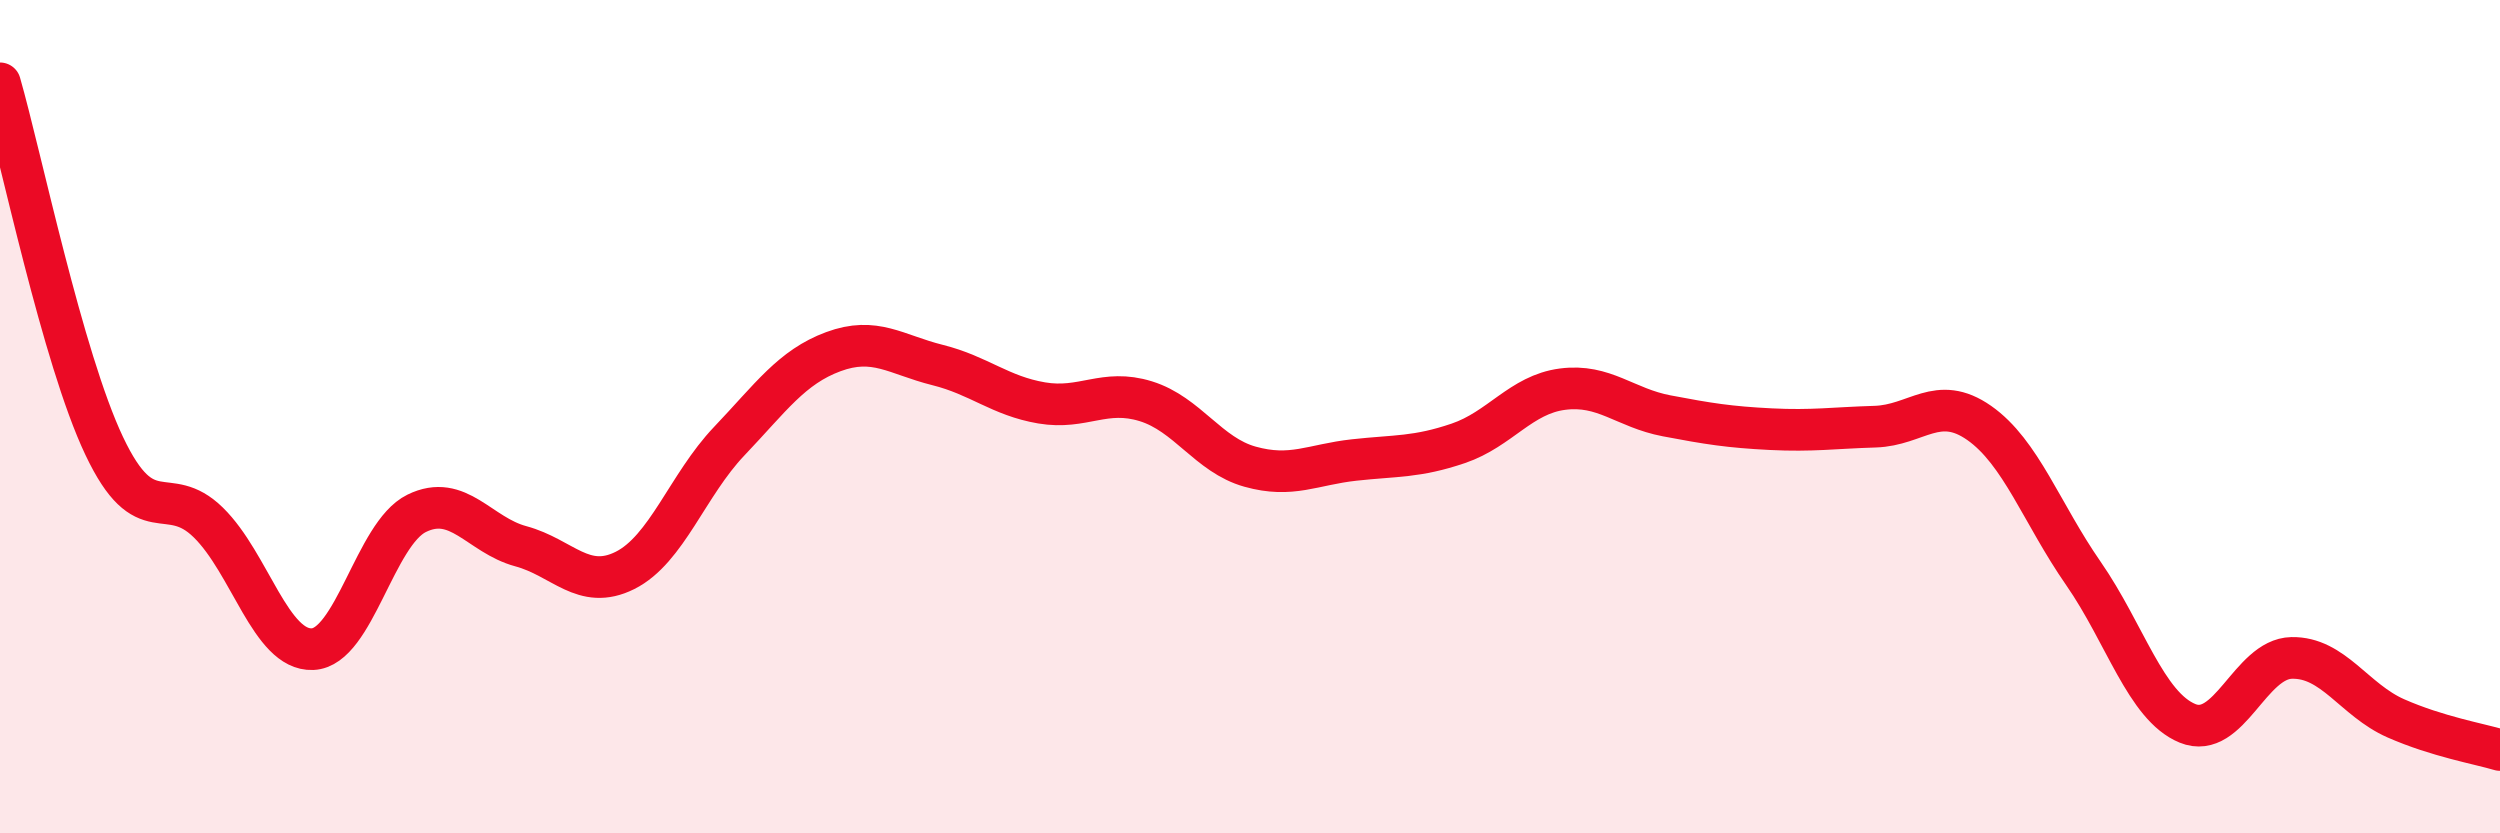 
    <svg width="60" height="20" viewBox="0 0 60 20" xmlns="http://www.w3.org/2000/svg">
      <path
        d="M 0,2 C 0.5,3.74 1.5,8.59 2.5,10.7 C 3.5,12.81 4,11.56 5,12.54 C 6,13.52 6.5,15.62 7.5,15.58 C 8.5,15.54 9,12.81 10,12.32 C 11,11.83 11.5,12.84 12.5,13.11 C 13.5,13.38 14,14.19 15,13.69 C 16,13.19 16.5,11.64 17.5,10.59 C 18.5,9.54 19,8.81 20,8.44 C 21,8.07 21.5,8.51 22.5,8.76 C 23.5,9.01 24,9.5 25,9.67 C 26,9.84 26.5,9.32 27.5,9.63 C 28.5,9.94 29,10.92 30,11.2 C 31,11.48 31.5,11.15 32.5,11.04 C 33.5,10.93 34,10.98 35,10.64 C 36,10.3 36.5,9.47 37.5,9.34 C 38.5,9.21 39,9.79 40,9.98 C 41,10.17 41.5,10.25 42.5,10.3 C 43.5,10.35 44,10.27 45,10.24 C 46,10.21 46.5,9.45 47.5,10.15 C 48.5,10.85 49,12.32 50,13.76 C 51,15.2 51.5,16.95 52.5,17.36 C 53.5,17.77 54,15.81 55,15.79 C 56,15.77 56.5,16.8 57.5,17.24 C 58.5,17.68 59.5,17.85 60,18L60 20L0 20Z"
        fill="#EB0A25"
        opacity="0.1"
        stroke-linecap="round"
        stroke-linejoin="round"
      />
      <path
        d="M 0,2 C 0.5,3.74 1.5,8.59 2.5,10.7 C 3.5,12.81 4,11.56 5,12.54 C 6,13.52 6.5,15.62 7.5,15.58 C 8.5,15.54 9,12.81 10,12.32 C 11,11.83 11.5,12.84 12.5,13.11 C 13.5,13.38 14,14.19 15,13.69 C 16,13.19 16.5,11.64 17.5,10.59 C 18.5,9.54 19,8.81 20,8.44 C 21,8.07 21.5,8.51 22.5,8.76 C 23.5,9.01 24,9.5 25,9.67 C 26,9.84 26.5,9.32 27.5,9.63 C 28.5,9.94 29,10.92 30,11.2 C 31,11.48 31.5,11.15 32.5,11.04 C 33.5,10.93 34,10.98 35,10.64 C 36,10.3 36.5,9.47 37.5,9.34 C 38.5,9.21 39,9.79 40,9.98 C 41,10.17 41.5,10.25 42.5,10.3 C 43.5,10.35 44,10.27 45,10.24 C 46,10.21 46.5,9.45 47.5,10.15 C 48.5,10.85 49,12.32 50,13.76 C 51,15.2 51.5,16.95 52.5,17.36 C 53.5,17.77 54,15.81 55,15.79 C 56,15.77 56.5,16.8 57.5,17.24 C 58.5,17.68 59.5,17.85 60,18"
        stroke="#EB0A25"
        stroke-width="1"
        fill="none"
        stroke-linecap="round"
        stroke-linejoin="round"
      />
    </svg>
  